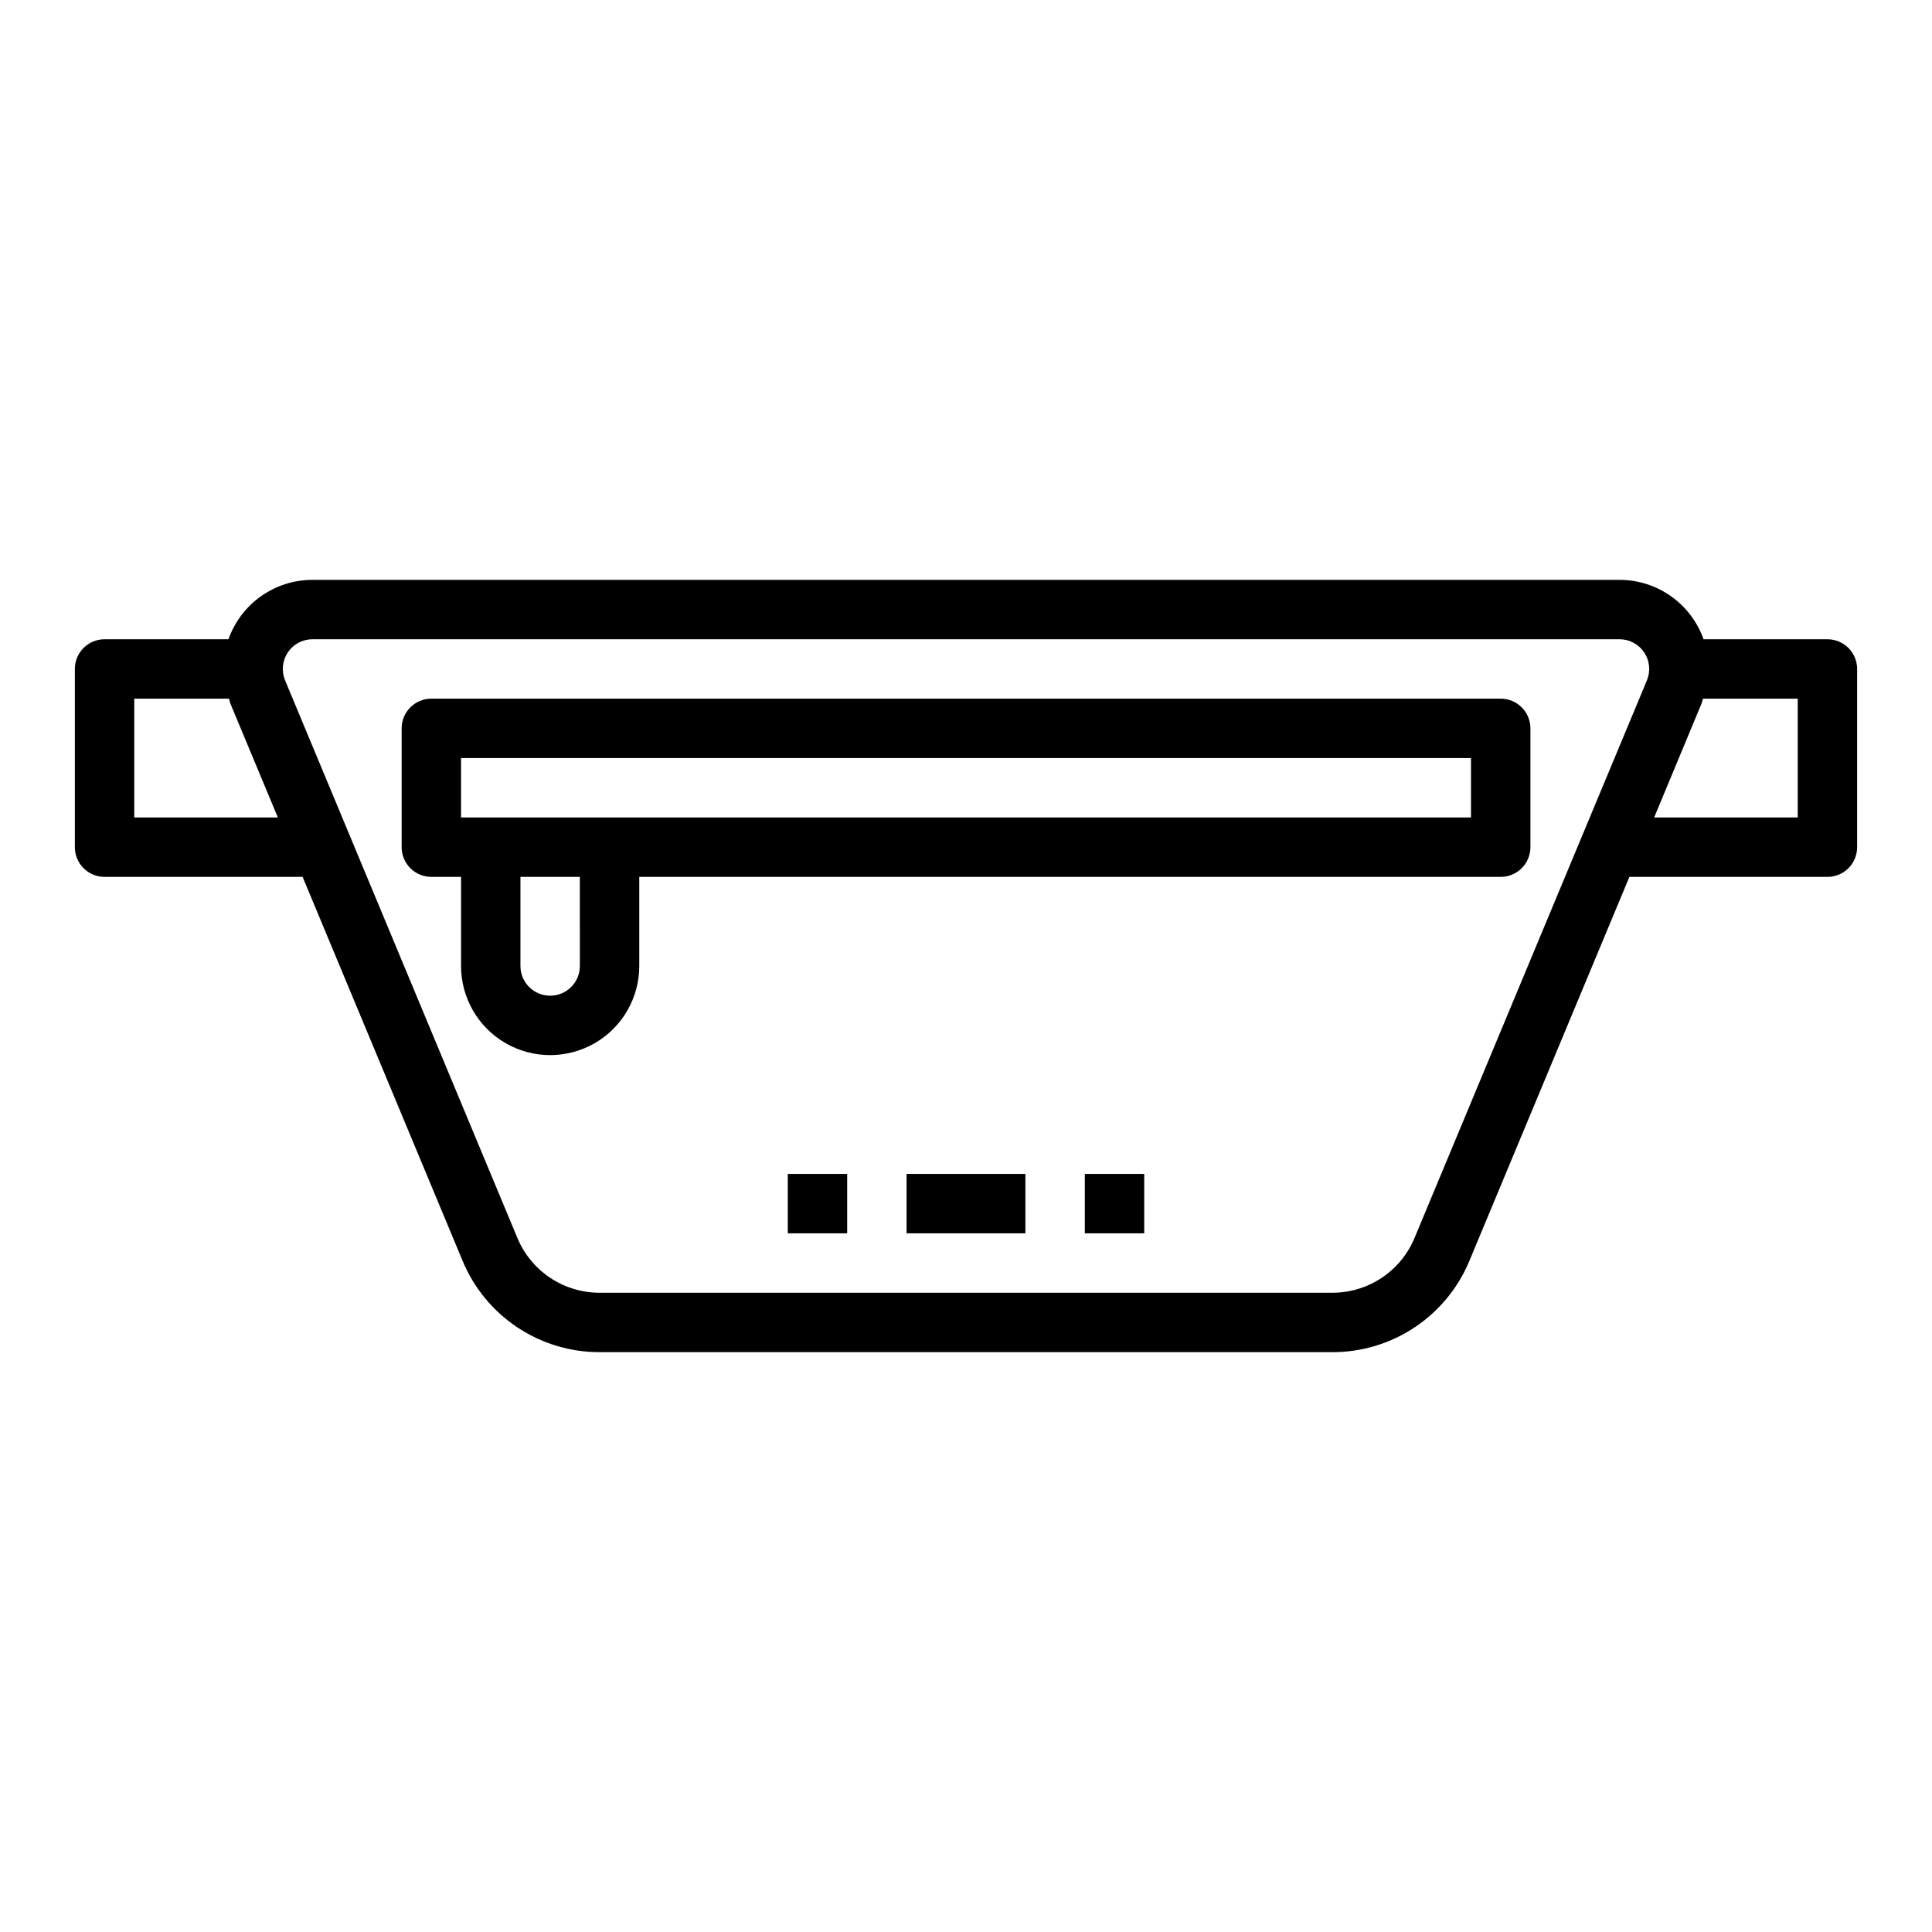 <?xml version="1.0" encoding="UTF-8"?>
<!-- Uploaded to: ICON Repo, www.svgrepo.com, Generator: ICON Repo Mixer Tools -->
<svg fill="#000000" width="800px" height="800px" version="1.1" viewBox="144 144 512 512" xmlns="http://www.w3.org/2000/svg">
 <g>
  <path d="m628.29 313.41h-32.836c-1.629-4.606-4.644-8.594-8.633-11.41-3.988-2.82-8.754-4.336-13.637-4.332h-346.37c-4.883-0.004-9.648 1.512-13.637 4.332-3.988 2.816-7.004 6.805-8.633 11.41h-32.832c-4.348 0-7.875 3.523-7.875 7.871v47.234c0 2.086 0.832 4.09 2.309 5.566 1.477 1.477 3.477 2.305 5.566 2.305h52.48l42.391 101.73c2.981 7.18 8.02 13.316 14.488 17.629 6.469 4.309 14.07 6.606 21.844 6.594h194.17c7.773 0.012 15.375-2.285 21.84-6.594 6.469-4.312 11.512-10.449 14.488-17.629l42.391-101.73h52.484c2.086 0 4.09-0.828 5.566-2.305 1.473-1.477 2.305-3.481 2.305-5.566v-47.234c0-2.086-0.832-4.09-2.305-5.566-1.477-1.477-3.481-2.305-5.566-2.305zm-448.71 47.23v-31.488h25.105c0.141 0.402 0.172 0.789 0.332 1.211l12.617 30.277zm339.29 111.42c-1.789 4.305-4.812 7.984-8.688 10.57-3.879 2.586-8.434 3.965-13.094 3.961h-194.17c-4.664 0.008-9.227-1.367-13.109-3.957-3.883-2.586-6.91-6.266-8.699-10.574l-61.559-147.76c-1.008-2.43-0.738-5.203 0.719-7.391 1.461-2.188 3.918-3.504 6.547-3.504h346.37c2.629 0 5.086 1.316 6.547 3.504 1.457 2.188 1.73 4.961 0.719 7.391zm101.55-111.42h-38.051l12.594-30.277c0.156-0.395 0.195-0.789 0.34-1.211h25.117z"/>
  <path d="m541.7 329.15h-283.39c-4.348 0-7.871 3.527-7.871 7.875v31.488c0 2.086 0.828 4.09 2.305 5.566s3.481 2.305 5.566 2.305h7.871v23.617h0.004c0 8.438 4.5 16.23 11.805 20.449 7.309 4.219 16.312 4.219 23.617 0 7.309-4.219 11.809-12.012 11.809-20.449v-23.617h228.29c2.086 0 4.09-0.828 5.566-2.305 1.477-1.477 2.305-3.481 2.305-5.566v-31.488c0-2.09-0.828-4.09-2.305-5.566-1.477-1.477-3.481-2.309-5.566-2.309zm-244.03 70.852c0 4.348-3.527 7.871-7.875 7.871-4.348 0-7.871-3.523-7.871-7.871v-23.617h15.742zm236.16-39.359-267.65-0.004v-15.742h267.65z"/>
  <path d="m384.25 455.1h31.488v15.742h-31.488z"/>
  <path d="m352.77 455.1h15.742v15.742h-15.742z"/>
  <path d="m431.49 455.1h15.742v15.742h-15.742z"/>
 </g>
</svg>